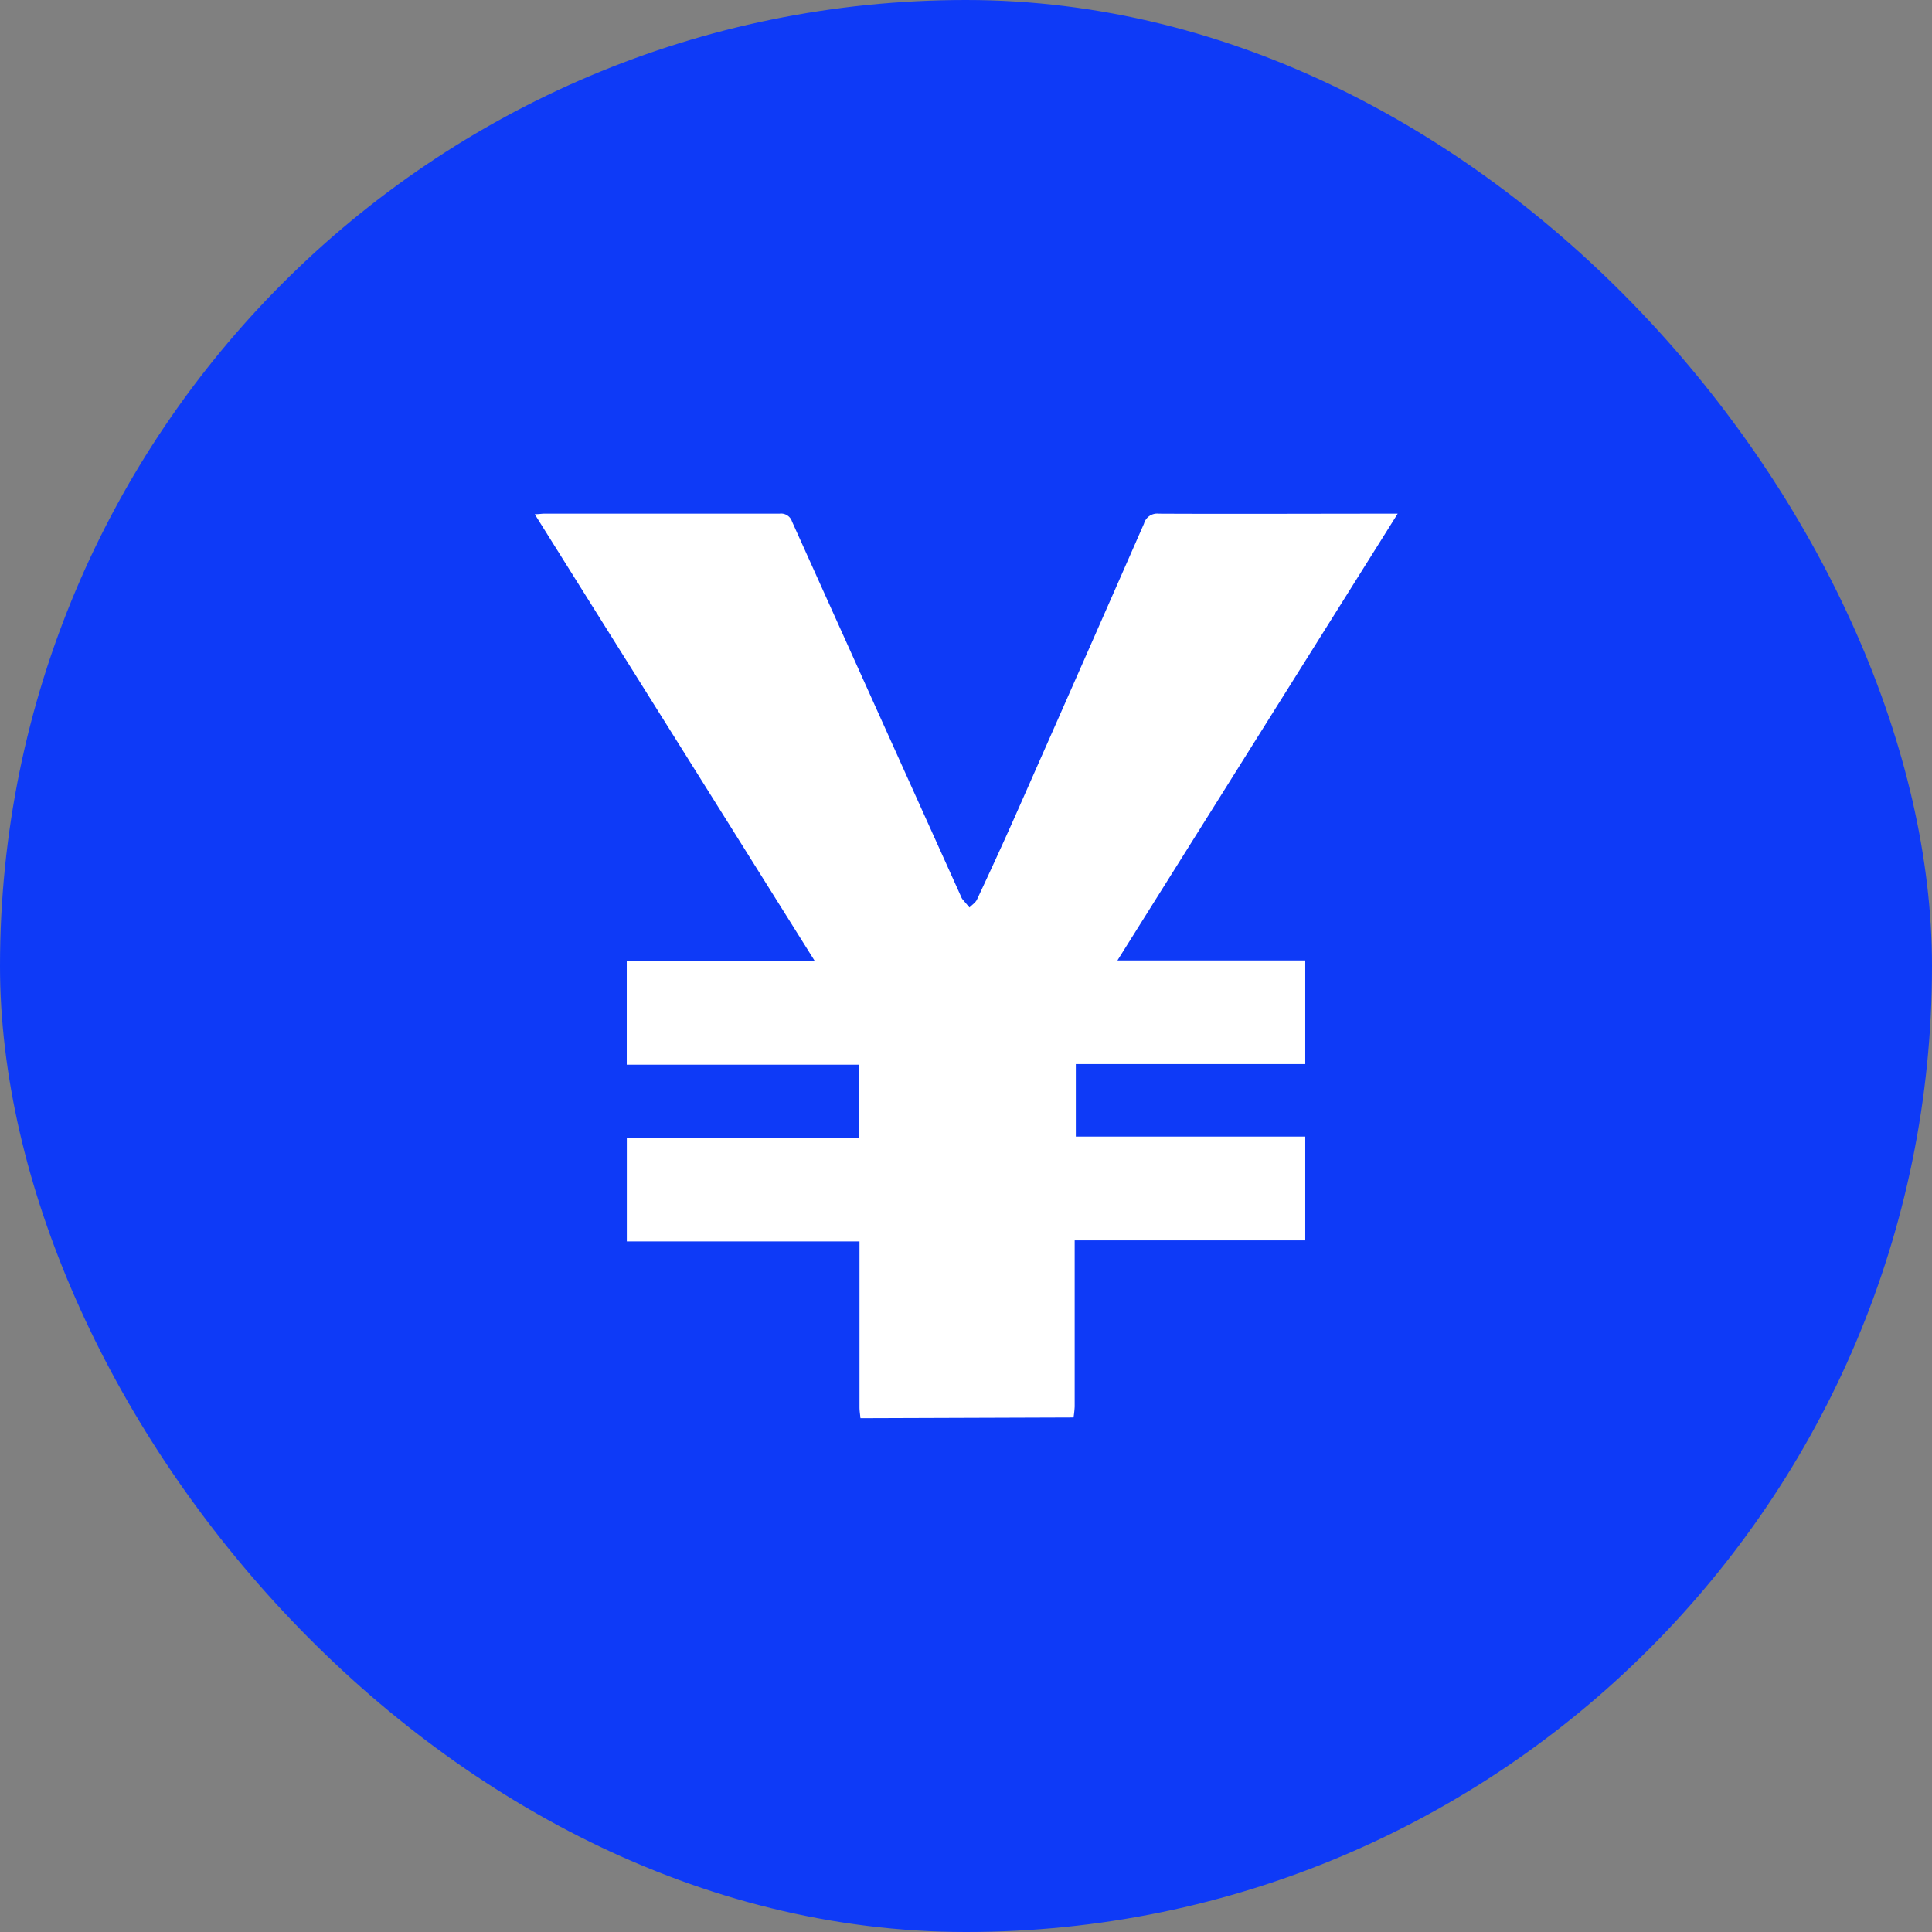<svg xmlns="http://www.w3.org/2000/svg" width="32" height="32" viewBox="0 0 32 32">
  <rect x="0" y="0" width="32" height="32" fill="#808080" stroke="none"/>
  <g id="icon_article_income" transform="translate(-55 -31)">
    <rect id="長方形_1" data-name="長方形 1" width="32" height="32" rx="16" transform="translate(55 31)" fill="#0e3af7"/>
    <path id="パス_11" data-name="パス 11" d="M70.562,192.473c-.006-.061-.016-.121-.016-.182v-2.746H66.692v-1.719h3.842v-1.208H66.691V184.9h3.114l-4.638-7.4c.067,0,.111-.009.154-.009h3.9a.19.19,0,0,1,.207.129q1.4,3.108,2.8,6.213a.179.179,0,0,0,.021.041c.039.047.079.093.119.14.042-.044.1-.08.124-.132.21-.448.418-.9.618-1.35q1.078-2.436,2.148-4.876a.226.226,0,0,1,.244-.165c1.253.006,2.5,0,3.758,0h.2l-4.642,7.4h3.111v1.717h-3.8v1.2h3.8v1.72H74.11v2.753a1.676,1.676,0,0,1-.019.18Z" transform="translate(-1.31 -137.983)" fill="#fff"/>
  </g>
</svg>
